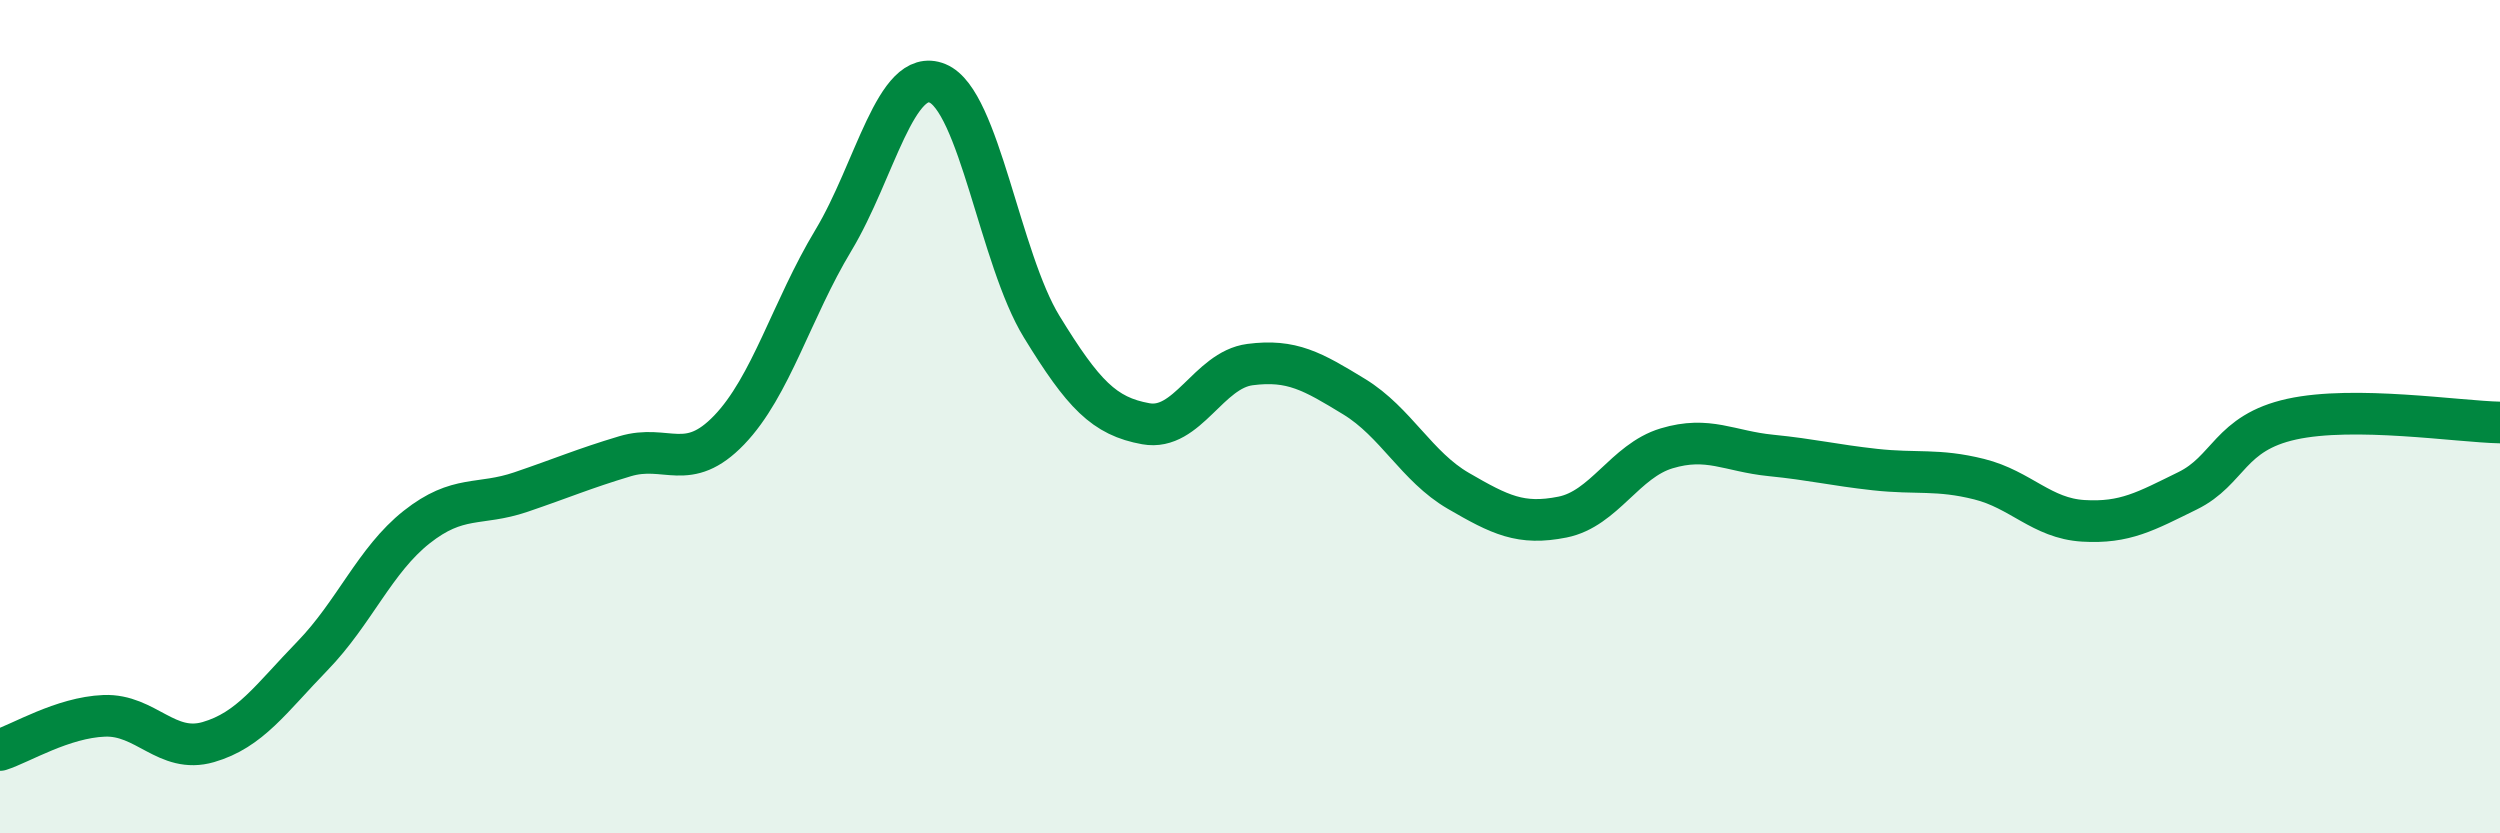 
    <svg width="60" height="20" viewBox="0 0 60 20" xmlns="http://www.w3.org/2000/svg">
      <path
        d="M 0,18 C 0.5,17.84 1.5,17.22 2.5,17.18 C 3.5,17.14 4,18.1 5,17.81 C 6,17.52 6.5,16.77 7.5,15.74 C 8.5,14.71 9,13.44 10,12.65 C 11,11.86 11.5,12.15 12.5,11.81 C 13.5,11.47 14,11.25 15,10.95 C 16,10.65 16.5,11.36 17.5,10.32 C 18.5,9.28 19,7.43 20,5.77 C 21,4.11 21.5,1.59 22.5,2 C 23.5,2.41 24,6.21 25,7.84 C 26,9.47 26.5,9.99 27.5,10.17 C 28.5,10.35 29,8.88 30,8.75 C 31,8.62 31.5,8.91 32.5,9.52 C 33.5,10.13 34,11.2 35,11.78 C 36,12.36 36.5,12.61 37.5,12.41 C 38.5,12.21 39,11.06 40,10.76 C 41,10.46 41.5,10.83 42.5,10.93 C 43.5,11.03 44,11.16 45,11.27 C 46,11.38 46.5,11.25 47.5,11.5 C 48.5,11.75 49,12.44 50,12.5 C 51,12.56 51.5,12.27 52.5,11.78 C 53.5,11.29 53.5,10.39 55,10.06 C 56.5,9.73 59,10.12 60,10.14L60 20L0 20Z"
        fill="#008740"
        opacity="0.1"
        stroke-linecap="round"
        stroke-linejoin="round"
      />
      <path
        d="M 0,18 C 0.5,17.84 1.5,17.22 2.5,17.18 C 3.5,17.14 4,18.1 5,17.81 C 6,17.52 6.5,16.77 7.5,15.74 C 8.5,14.71 9,13.44 10,12.65 C 11,11.86 11.5,12.15 12.5,11.81 C 13.5,11.47 14,11.25 15,10.95 C 16,10.65 16.5,11.36 17.5,10.32 C 18.5,9.28 19,7.43 20,5.77 C 21,4.11 21.5,1.59 22.5,2 C 23.5,2.41 24,6.21 25,7.84 C 26,9.47 26.5,9.99 27.5,10.17 C 28.5,10.35 29,8.88 30,8.75 C 31,8.62 31.5,8.91 32.5,9.52 C 33.5,10.13 34,11.2 35,11.78 C 36,12.36 36.5,12.61 37.5,12.41 C 38.5,12.21 39,11.06 40,10.76 C 41,10.46 41.5,10.83 42.5,10.93 C 43.5,11.03 44,11.16 45,11.27 C 46,11.38 46.5,11.25 47.5,11.5 C 48.5,11.75 49,12.44 50,12.5 C 51,12.56 51.5,12.27 52.5,11.78 C 53.5,11.29 53.5,10.39 55,10.06 C 56.5,9.73 59,10.12 60,10.14"
        stroke="#008740"
        stroke-width="1"
        fill="none"
        stroke-linecap="round"
        stroke-linejoin="round"
      />
    </svg>
  